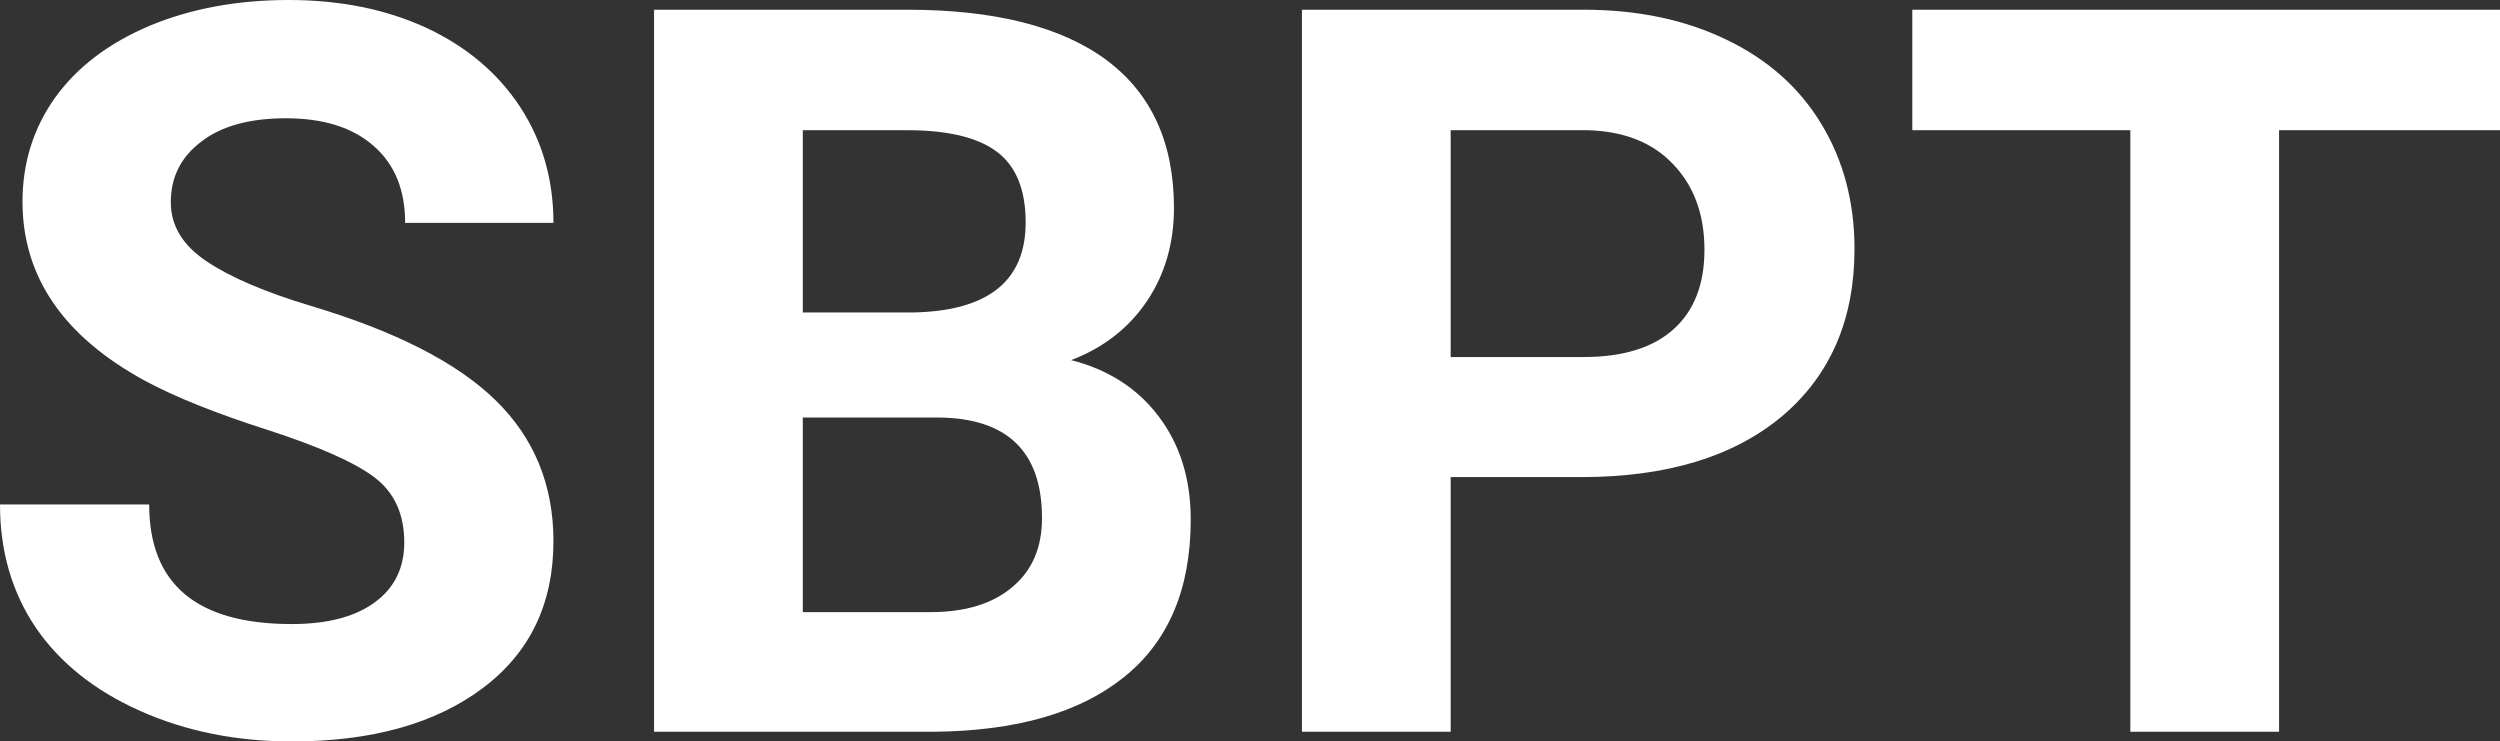 <?xml version="1.0" encoding="UTF-8" standalone="yes"?>
<svg xmlns="http://www.w3.org/2000/svg" width="100%" height="100%" viewBox="0 0 56.646 16.801" fill="#FFFFFF">
  <rect x="0" y="0" width="56.646" height="16.801" fill="#333333" stroke="none"/>
  <path d="M9.16 12.29L9.16 12.29Q9.16 11.33 8.49 10.82Q7.82 10.31 6.06 9.74Q4.31 9.18 3.29 8.63L3.29 8.63Q0.51 7.12 0.51 4.57L0.51 4.57Q0.51 3.25 1.25 2.21Q2.00 1.17 3.40 0.58Q4.80 0 6.54 0L6.54 0Q8.29 0 9.66 0.63Q11.03 1.27 11.79 2.43Q12.54 3.58 12.54 5.05L12.54 5.05L9.18 5.05Q9.18 3.93 8.47 3.31Q7.76 2.68 6.48 2.68L6.48 2.68Q5.24 2.68 4.56 3.21Q3.87 3.73 3.87 4.58L3.87 4.58Q3.87 5.38 4.68 5.92Q5.48 6.46 7.04 6.93L7.04 6.93Q9.92 7.79 11.23 9.07Q12.54 10.35 12.54 12.26L12.54 12.26Q12.54 14.39 10.94 15.59Q9.33 16.80 6.61 16.80L6.61 16.80Q4.73 16.80 3.18 16.11Q1.63 15.42 0.81 14.22Q0 13.02 0 11.43L0 11.43L3.38 11.43Q3.38 14.14 6.61 14.14L6.61 14.14Q7.82 14.14 8.49 13.65Q9.16 13.16 9.16 12.29ZM21.18 16.58L14.82 16.58L14.82 0.22L20.55 0.22Q23.53 0.22 25.07 1.36Q26.60 2.50 26.60 4.71L26.60 4.71Q26.60 5.91 25.99 6.82Q25.37 7.74 24.27 8.16L24.27 8.16Q25.53 8.48 26.25 9.43Q26.98 10.39 26.98 11.77L26.98 11.77Q26.98 14.13 25.47 15.34Q23.97 16.55 21.18 16.58L21.18 16.58ZM21.28 9.46L18.19 9.46L18.19 13.87L21.08 13.87Q22.27 13.87 22.94 13.30Q23.61 12.74 23.61 11.74L23.61 11.74Q23.61 9.49 21.28 9.46L21.28 9.46ZM18.19 2.95L18.19 7.08L20.69 7.08Q23.24 7.03 23.24 5.04L23.24 5.04Q23.24 3.93 22.59 3.44Q21.94 2.95 20.55 2.95L20.55 2.95L18.19 2.95ZM35.83 10.81L32.87 10.81L32.87 16.58L29.50 16.58L29.50 0.22L35.88 0.22Q37.72 0.22 39.12 0.90Q40.52 1.57 41.27 2.81Q42.02 4.05 42.02 5.64L42.02 5.64Q42.02 8.04 40.38 9.43Q38.73 10.81 35.83 10.81L35.83 10.81ZM32.87 2.95L32.87 8.09L35.88 8.09Q37.22 8.09 37.92 7.46Q38.62 6.83 38.62 5.66L38.62 5.66Q38.62 4.46 37.91 3.72Q37.21 2.98 35.96 2.95L35.96 2.95L32.87 2.95ZM56.65 0.22L56.65 2.95L51.64 2.95L51.64 16.58L48.27 16.58L48.27 2.95L43.33 2.95L43.33 0.22L56.65 0.22Z" preserveAspectRatio="none"/>
</svg>
